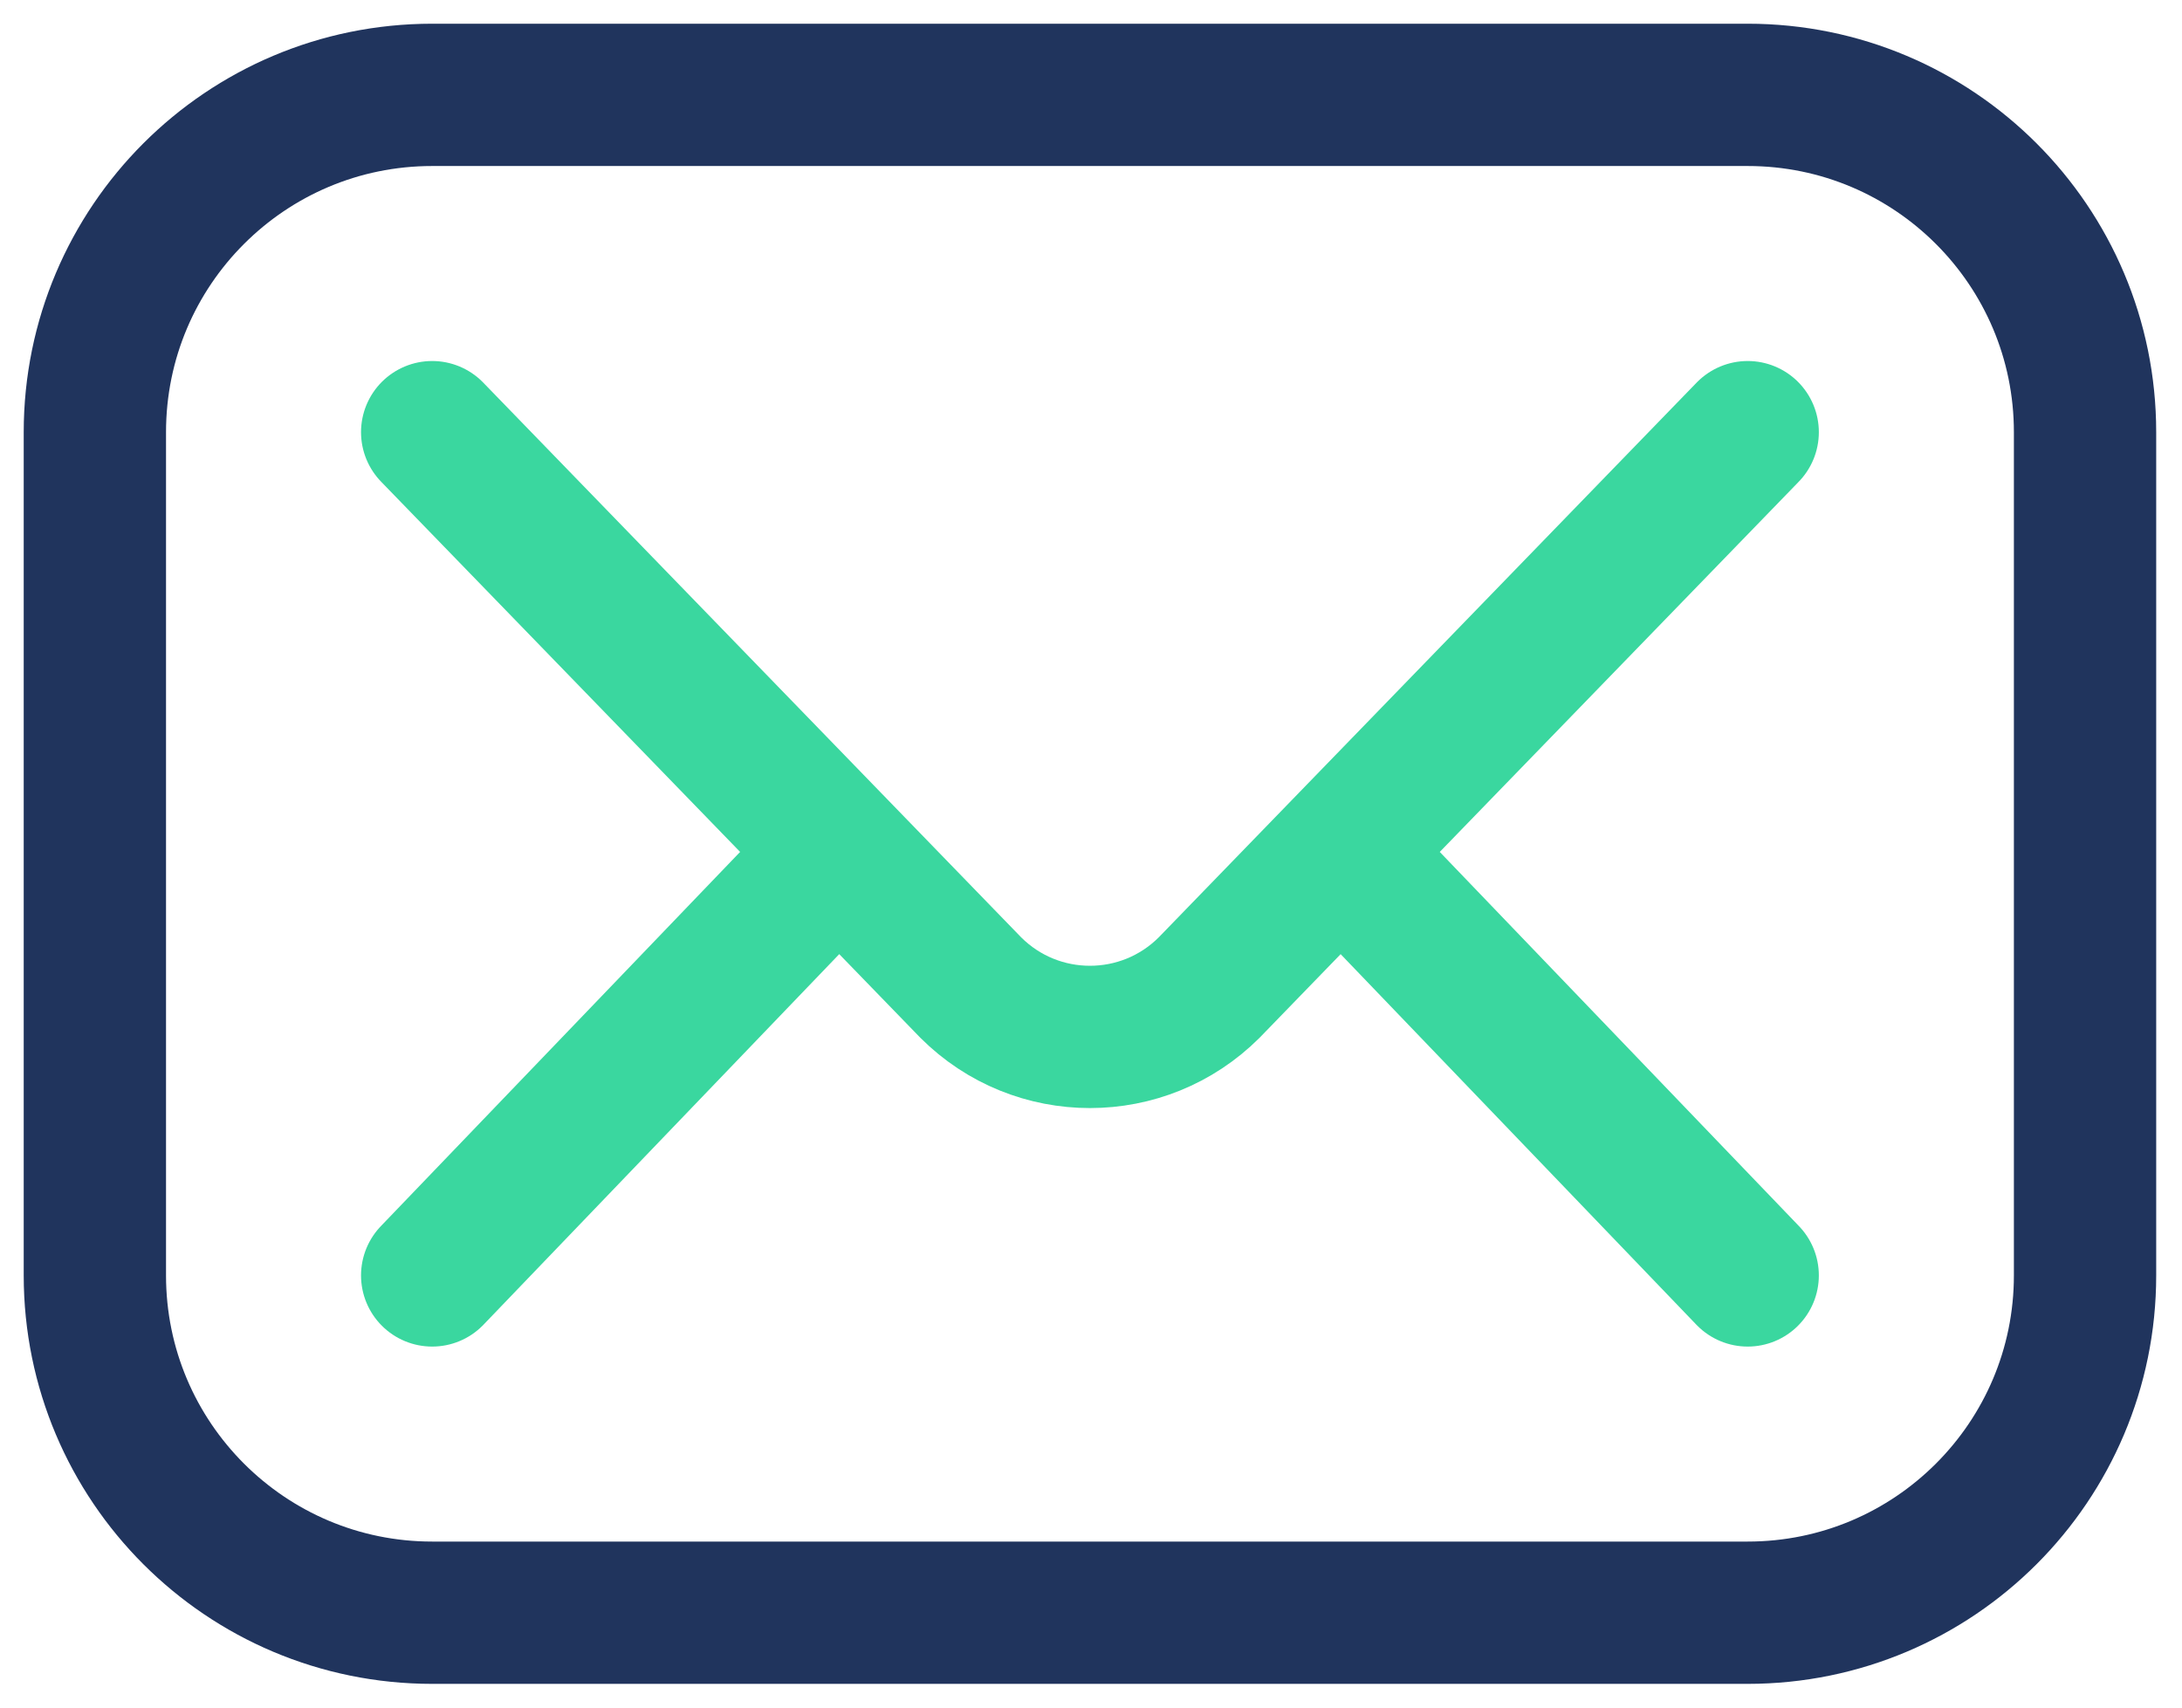 <?xml version="1.0" encoding="UTF-8"?>
<svg width="46px" height="36px" viewBox="0 0 46 36" version="1.1" xmlns="http://www.w3.org/2000/svg" xmlns:xlink="http://www.w3.org/1999/xlink">
    <title>Group</title>
    <g id="Page-1" stroke="none" stroke-width="1" fill="none" fill-rule="evenodd" stroke-linecap="round" stroke-linejoin="round">
        <g id="Group" transform="translate(2, 2)" stroke-width="3">
            <path d="M34.844,32 L7.111,32 C3.184,32 0,28.816 0,24.889 L0,7.111 C0,3.184 3.184,0 7.111,0 L34.844,0 C38.772,0 41.956,3.184 41.956,7.111 L41.956,24.889 C41.956,28.816 38.772,32 34.844,32 Z" id="Path" stroke="#20345D"></path>
            <path d="M7.111,7.111 L18.464,18.819 C19.852,20.208 22.103,20.208 23.492,18.819 L34.844,7.111 M7.111,24.889 L15.644,16 M26.311,16 L34.844,24.889" id="Shape" stroke="#3AD79F"></path>
        </g>
    </g>
</svg>